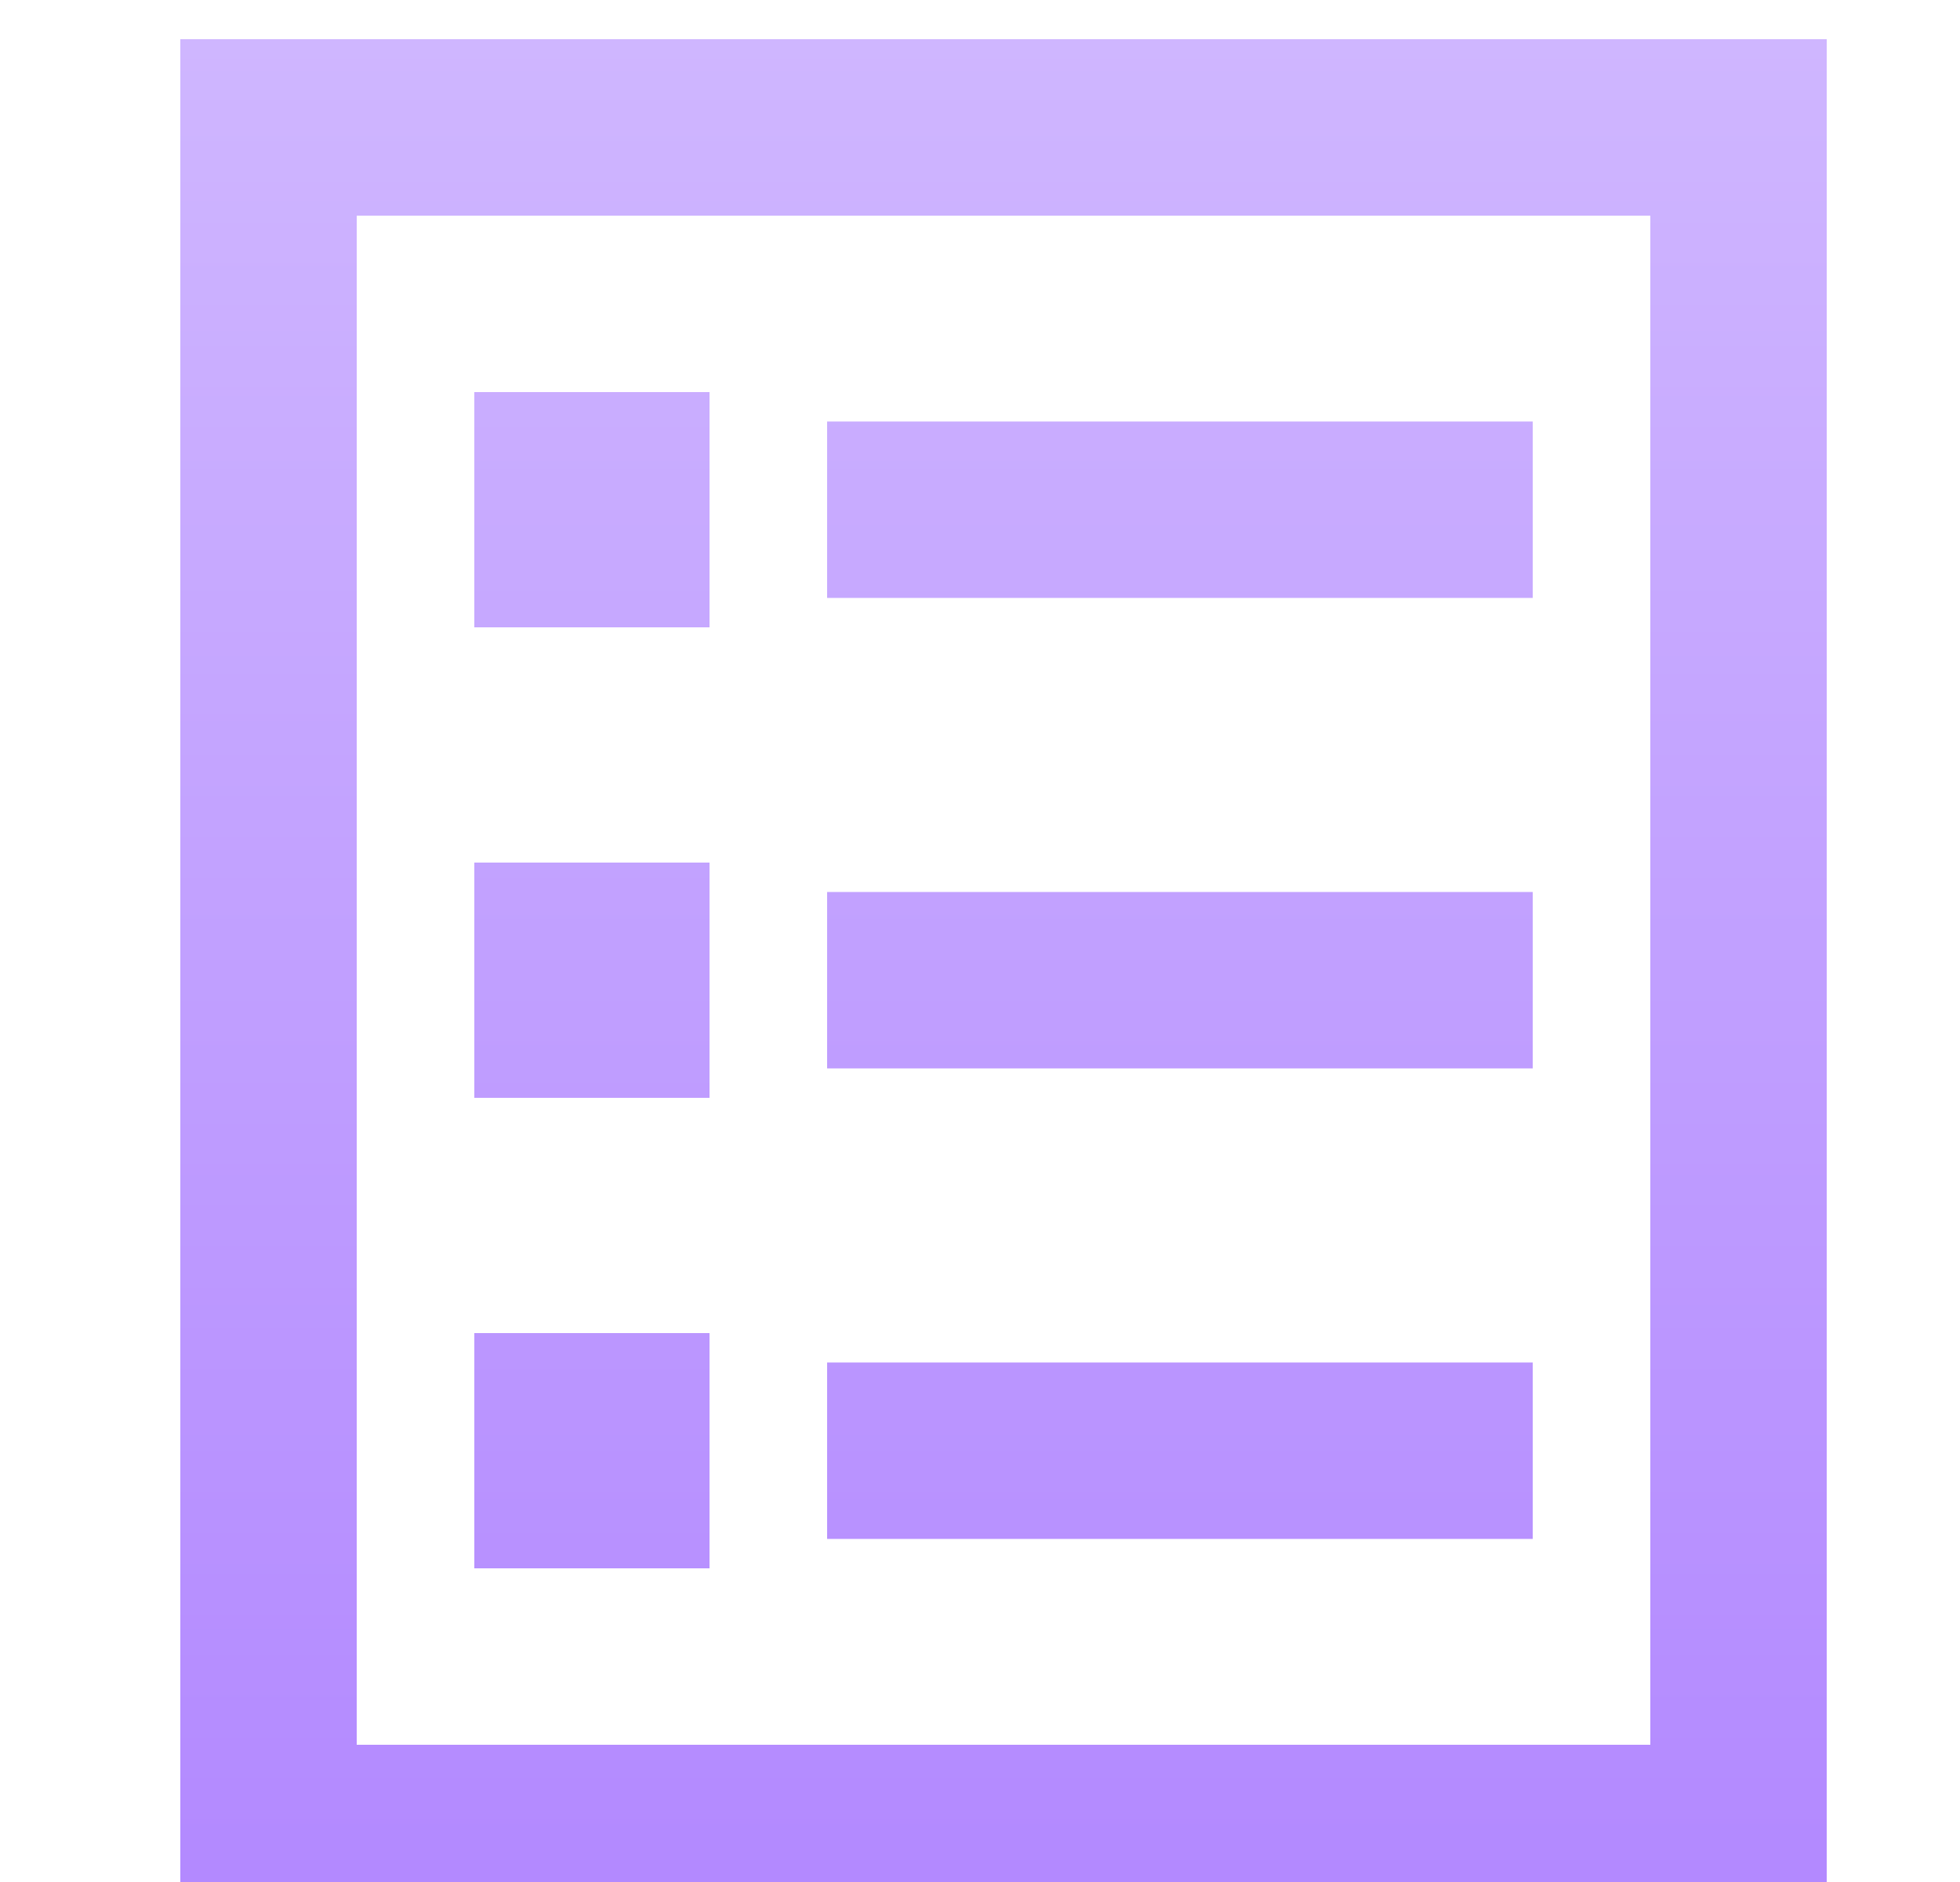 <svg fill="none" height="24" viewBox="0 0 25 24" width="25" xmlns="http://www.w3.org/2000/svg" xmlns:xlink="http://www.w3.org/1999/xlink"><linearGradient id="a" gradientUnits="userSpaceOnUse" x1="12.8" x2="12.8" y1=".5" y2="24.5"><stop offset="0" stop-color="#cfb6ff"/><stop offset="1" stop-color="#b288ff"/></linearGradient><clipPath id="b"><path d="m.8 0h24v24h-24z"/></clipPath><g clip-path="url(#b)"><path d="m21.05 2.75v19.5h-16.5v-19.5zm-16.5-2.25h-2.25v2.25 19.5 2.25h2.25 16.5 2.25v-2.25-19.5-2.25h-2.25zm1.5 4.5v3h3v-3zm3 6h-3v3h3zm-3 6v3h3v-3zm5.625-11.625h-1.125v2.25h1.125 6.75 1.125v-2.25h-1.125zm0 6h-1.125v2.25h1.125 6.75 1.125v-2.25h-1.125zm0 6h-1.125v2.25h1.125 6.75 1.125v-2.25h-1.125z" fill="url(#a)"/></g></svg>